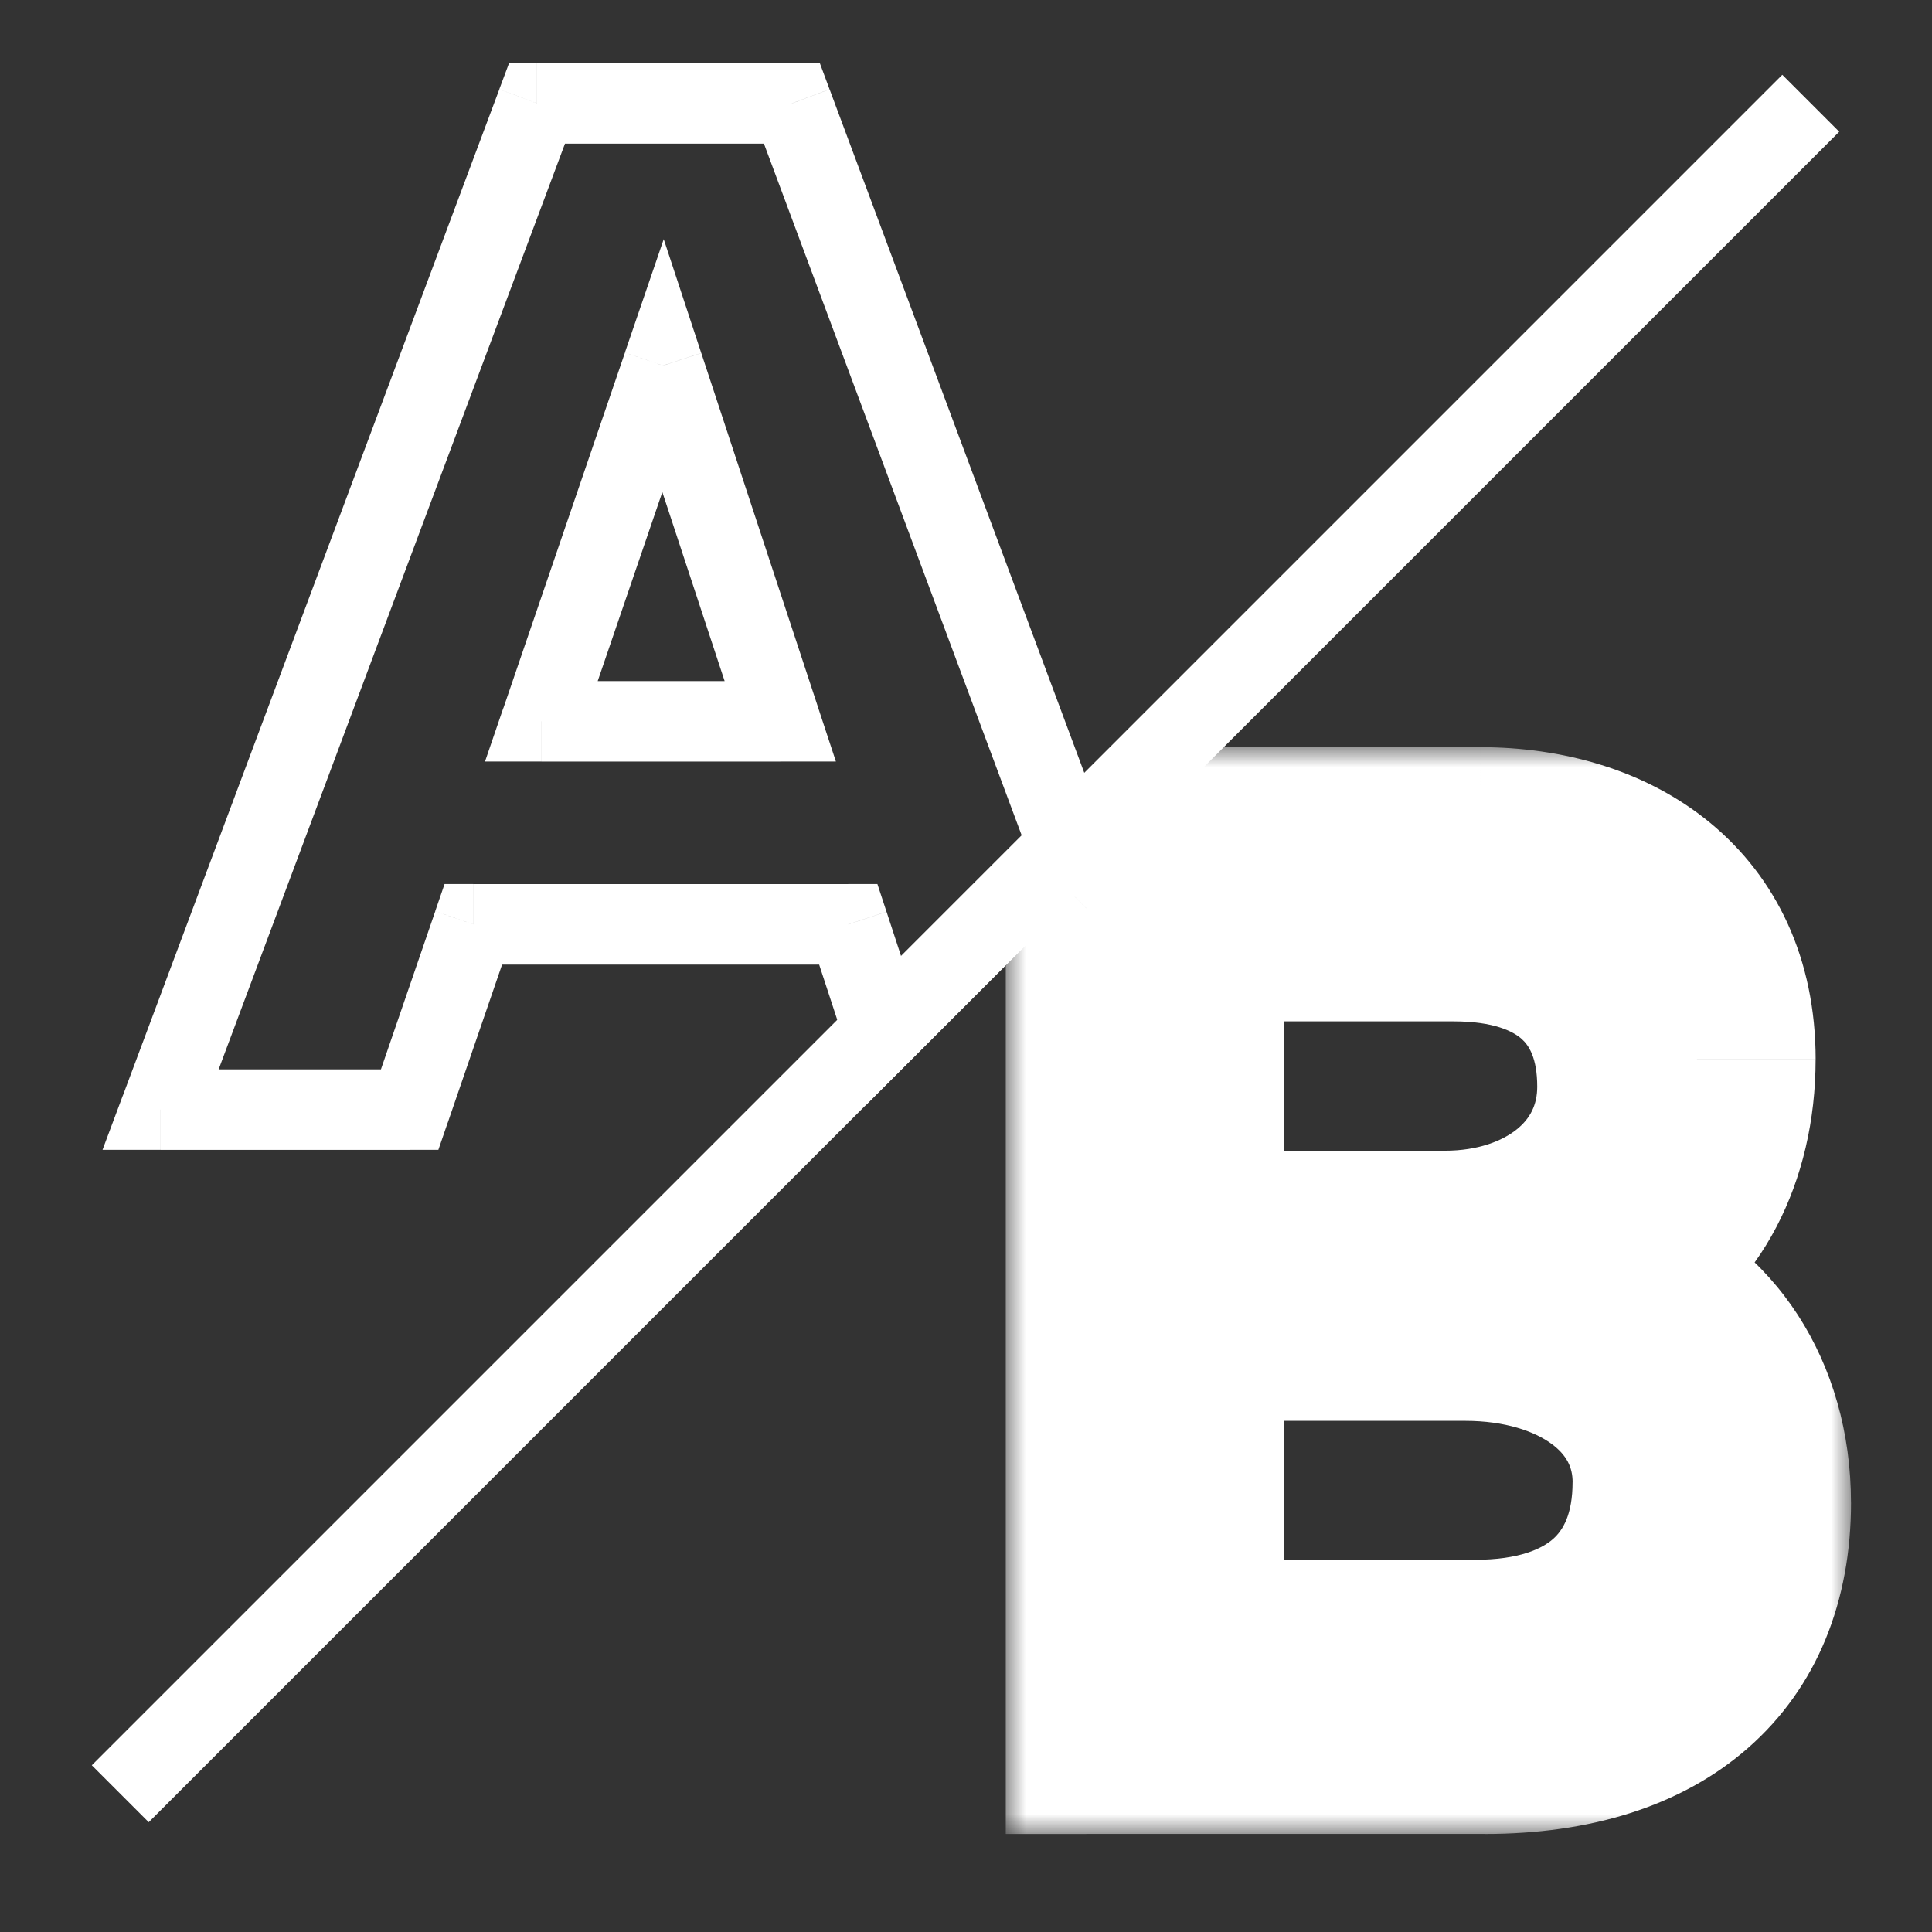 <svg fill="none" height="48" viewBox="0 0 48 48" width="48" xmlns="http://www.w3.org/2000/svg" xmlns:xlink="http://www.w3.org/1999/xlink"><rect x="0" y="0" width="48" height="48" fill="#333333" stroke="none"/><clipPath id="a"><path d="m0 0h48v48h-48z"/></clipPath><mask id="b" fill="#000" height="27" maskUnits="userSpaceOnUse" width="21" x="24.988" y="18.565"><path d="m24.988 18.565h21v27h-21z" fill="#fff"/><path d="m36.773 20.565c3.388 0 6.336 1.863 6.336 5.759-0 2.439-1.066 4.403-2.76 5.317 2.196.813 3.639 2.948 3.639 5.691-0 3.929-2.635 6.232-7.089 6.232h-9.911v-21.001l2-1.999zm-6.869 20.189h6.744c2.823 0 4.423-1.423 4.423-3.93-0-2.134-2.008-3.522-4.674-3.522h-6.493zm0-10.162h5.991c2.415 0 4.297-1.423 4.297-3.591-0-2.303-1.443-3.624-4.077-3.624h-6.211z" fill="#000"/></mask><g clip-path="url(#a)"><path d="m43.109 26.324 2 0v-0zm-2.76 5.317-.95-1.76-3.889 2.1 4.145 1.535zm3.639 5.691 2 0v-0zm-7.089 6.232v2zm-9.911 0h-2v2h2zm0-21.001-1.414-1.415-.586.586v.829zm2-1.999v-2h-.828l-.586.586zm.916 20.189h-2v2h2zm6.744 0v2h0zm4.423-3.93h2v-0zm-4.674-3.522v-2zm-6.493 0v-2h-2v2zm0-2.71h-2v2h2zm10.288-3.591h2v-0zm-4.077-3.624 0-2h-0zm-6.211 0v-2h-2v2zm6.869-2.812v2c1.352 0 2.45.374 3.169.964.666.547 1.167 1.403 1.167 2.794h2 2c0-2.505-.974-4.527-2.629-5.886-1.602-1.315-3.672-1.873-5.707-1.873zm6.336 5.759-2-0c-0 1.879-.804 3.068-1.71 3.558l.95 1.76.95 1.76c2.481-1.34 3.809-4.079 3.809-7.077zm-2.76 5.317-.695 1.876c1.315.487 2.333 1.802 2.333 3.816h2 2c0-3.474-1.868-6.428-4.944-7.567zm3.639 5.691-2-0c-0 1.493-.484 2.463-1.194 3.087-.746.655-1.993 1.146-3.895 1.146v2 2c2.552 0 4.849-.66 6.534-2.14 1.721-1.51 2.555-3.657 2.555-6.093zm-7.089 6.232v-2h-9.911v2 2h9.911zm-9.911 0h2v-21.001h-2-2v21.001zm0-21.001 1.414 1.415 2-1.999-1.414-1.415-1.414-1.415-2 1.999zm2-1.999v2h7.785v-2-2h-7.785zm.916 20.189v2h6.744v-2-2h-6.744zm6.744 0 0 2c1.724 0 3.366-.435 4.598-1.53 1.268-1.127 1.824-2.704 1.824-4.4h-2-2c0 .811-.243 1.198-.481 1.41-.273.243-.843.52-1.941.52zm4.423-3.93 2-0c-0-1.768-.86-3.222-2.153-4.173-1.252-.92-2.863-1.349-4.521-1.349v2l-0 2c1.008 0 1.734.265 2.152.573.377.277.522.585.522.95zm-4.674-3.522v-2h-6.493v2 2h6.493zm-6.493 0h-2v7.452h2 2v-7.452zm0-2.71v2h5.991v-2-2h-5.991zm5.991 0v2c3.109 0 6.297-1.948 6.297-5.591h-2-2c0 .452-.176.79-.503 1.055-.358.291-.965.535-1.794.535zm4.297-3.591 2-0c-0-1.583-.51-3.085-1.716-4.165-1.173-1.051-2.733-1.459-4.361-1.459l-0 2v2c1.007 0 1.485.252 1.692.438.174.156.385.466.385 1.186zm-4.077-3.624v-2h-6.211v2 2h6.211zm-6.211 0h-2v7.215h2 2v-7.215z" fill="#fff" mask="url(#b)"/><path d="m2.988 44.565 42-42" stroke="#fff" stroke-width="2"/><path d="m26.544 21.009.707.707.454-.454-.224-.602zm-4.601 4.602-.95.311.507 1.546 1.15-1.15zm-.868-2.647.95-.312-.226-.688h-.725zm-9.316 0v-1h-.714l-.232.675zm-1.582 4.603v1h.714l.232-.675zm-6.188 0-.937-.35-.505 1.35h1.442zm9.353-25v-1h-.694l-.243.65zm6.331 0 .937-.349-.242-.651h-.695zm-6.224 15.353-.946-.324-.453 1.324h1.399zm5.936 0v1h1.383l-.433-1.313zm-2.913-8.837.95-.313-.932-2.828-.964 2.817zm10.073 11.927-.707-.707-4.601 4.601.707.707.707.707 4.602-4.602zm-4.601 4.602.95-.312-.868-2.647-.95.312-.95.312.868 2.647zm-.868-2.647v-1h-9.316v1 1h9.316zm-9.316 0-.946-.325-1.582 4.603.946.325.946.325 1.582-4.603zm-1.582 4.603v-1h-6.188v1 1h6.188zm-6.188 0 .937.35 9.353-25-.937-.35-.937-.35-9.353 25zm9.353-25v1h6.331v-1-1h-6.331zm6.331 0-.937.349 6.872 18.443.937-.349.937-.349-6.872-18.443zm-6.224 15.353v1h5.936v-1-1h-5.936zm5.936 0 .95-.313-2.913-8.837-.95.313-.95.313 2.913 8.837zm-2.913-8.837-.946-.324-3.022 8.837.946.324.946.324 3.022-8.837z" fill="#fff"/></g></svg>
